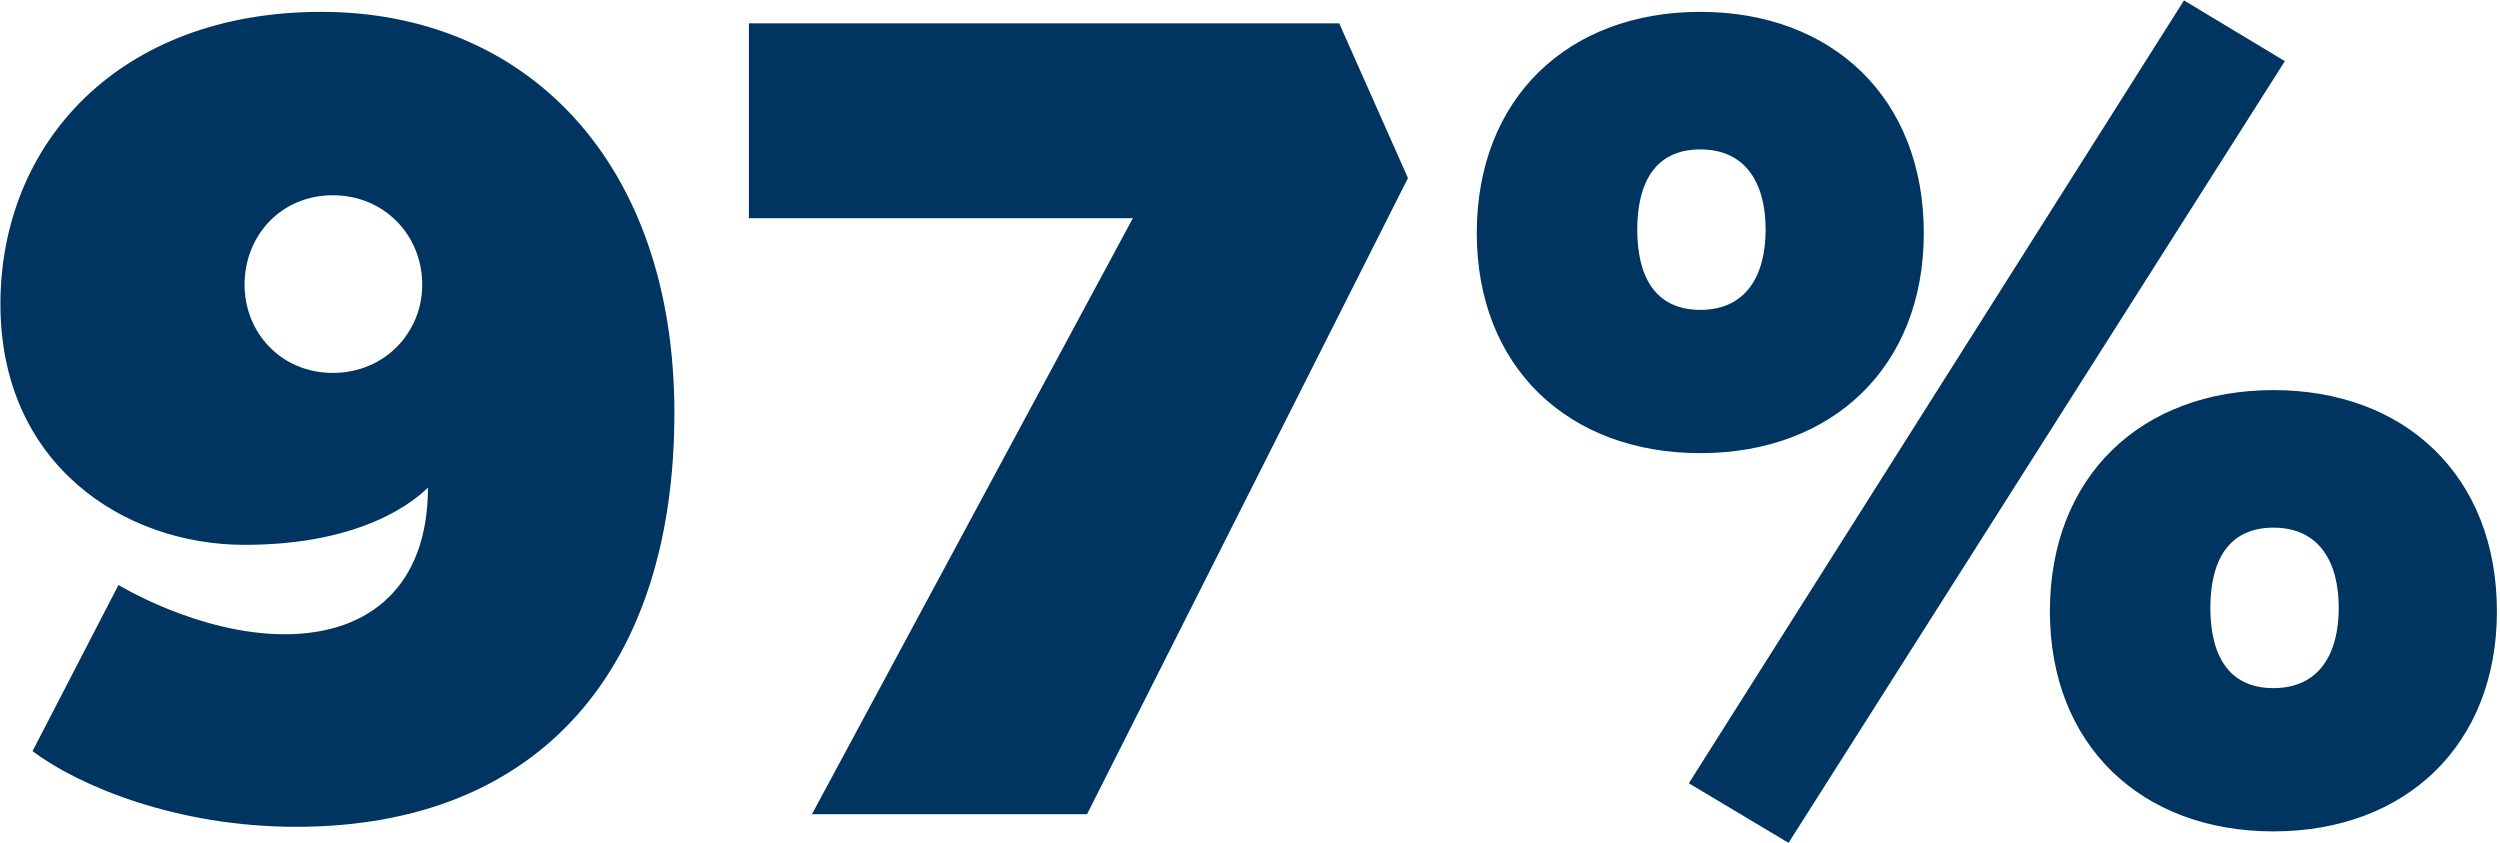 <svg width="697" height="235" viewBox="0 0 697 235" fill="none" xmlns="http://www.w3.org/2000/svg">
<path d="M82.566 230.515C49.011 230.515 21.849 219.011 9.066 209.424L33.033 163.087C33.033 163.087 55.403 176.829 79.37 176.829C103.337 176.829 119.315 163.087 119.315 135.925C116.12 139.12 101.739 151.903 68.185 151.903C34.631 151.903 0.118 129.533 0.118 84.795C0.118 40.056 33.033 3.306 89.596 3.306C146.478 3.306 188.021 44.849 188.021 115.153C188.021 185.457 151.271 230.515 82.566 230.515ZM92.791 103.968C107.172 103.968 117.717 92.784 117.717 79.362C117.717 65.621 107.172 54.436 92.791 54.436C78.411 54.436 68.185 65.621 68.185 79.362C68.185 92.784 78.411 103.968 92.791 103.968ZM226.369 227L315.846 60.827H208.793V6.502H373.368L392.541 49.643L303.064 227H226.369ZM498.649 234.989L470.847 218.372L608.898 0.11L637.019 17.047L498.649 234.989ZM474.042 126.338C437.293 126.338 411.728 102.371 411.728 64.982C411.728 27.273 437.293 3.306 474.042 3.306C510.792 3.306 536.357 27.273 536.357 64.982C536.357 102.371 510.792 126.338 474.042 126.338ZM474.042 86.392C486.825 86.392 492.257 76.805 492.257 64.023C492.257 51.24 486.825 41.654 474.042 41.654C461.26 41.654 456.466 51.24 456.466 64.023C456.466 76.805 461.26 86.392 474.042 86.392ZM633.824 231.793C597.074 231.793 571.509 207.826 571.509 170.437C571.509 132.729 597.074 108.762 633.824 108.762C670.573 108.762 696.138 132.729 696.138 170.437C696.138 207.826 670.573 231.793 633.824 231.793ZM633.824 191.848C646.606 191.848 652.039 182.261 652.039 169.479C652.039 156.696 646.606 147.109 633.824 147.109C621.041 147.109 616.248 156.696 616.248 169.479C616.248 182.261 621.041 191.848 633.824 191.848Z" fill="#003561"/>
</svg>
